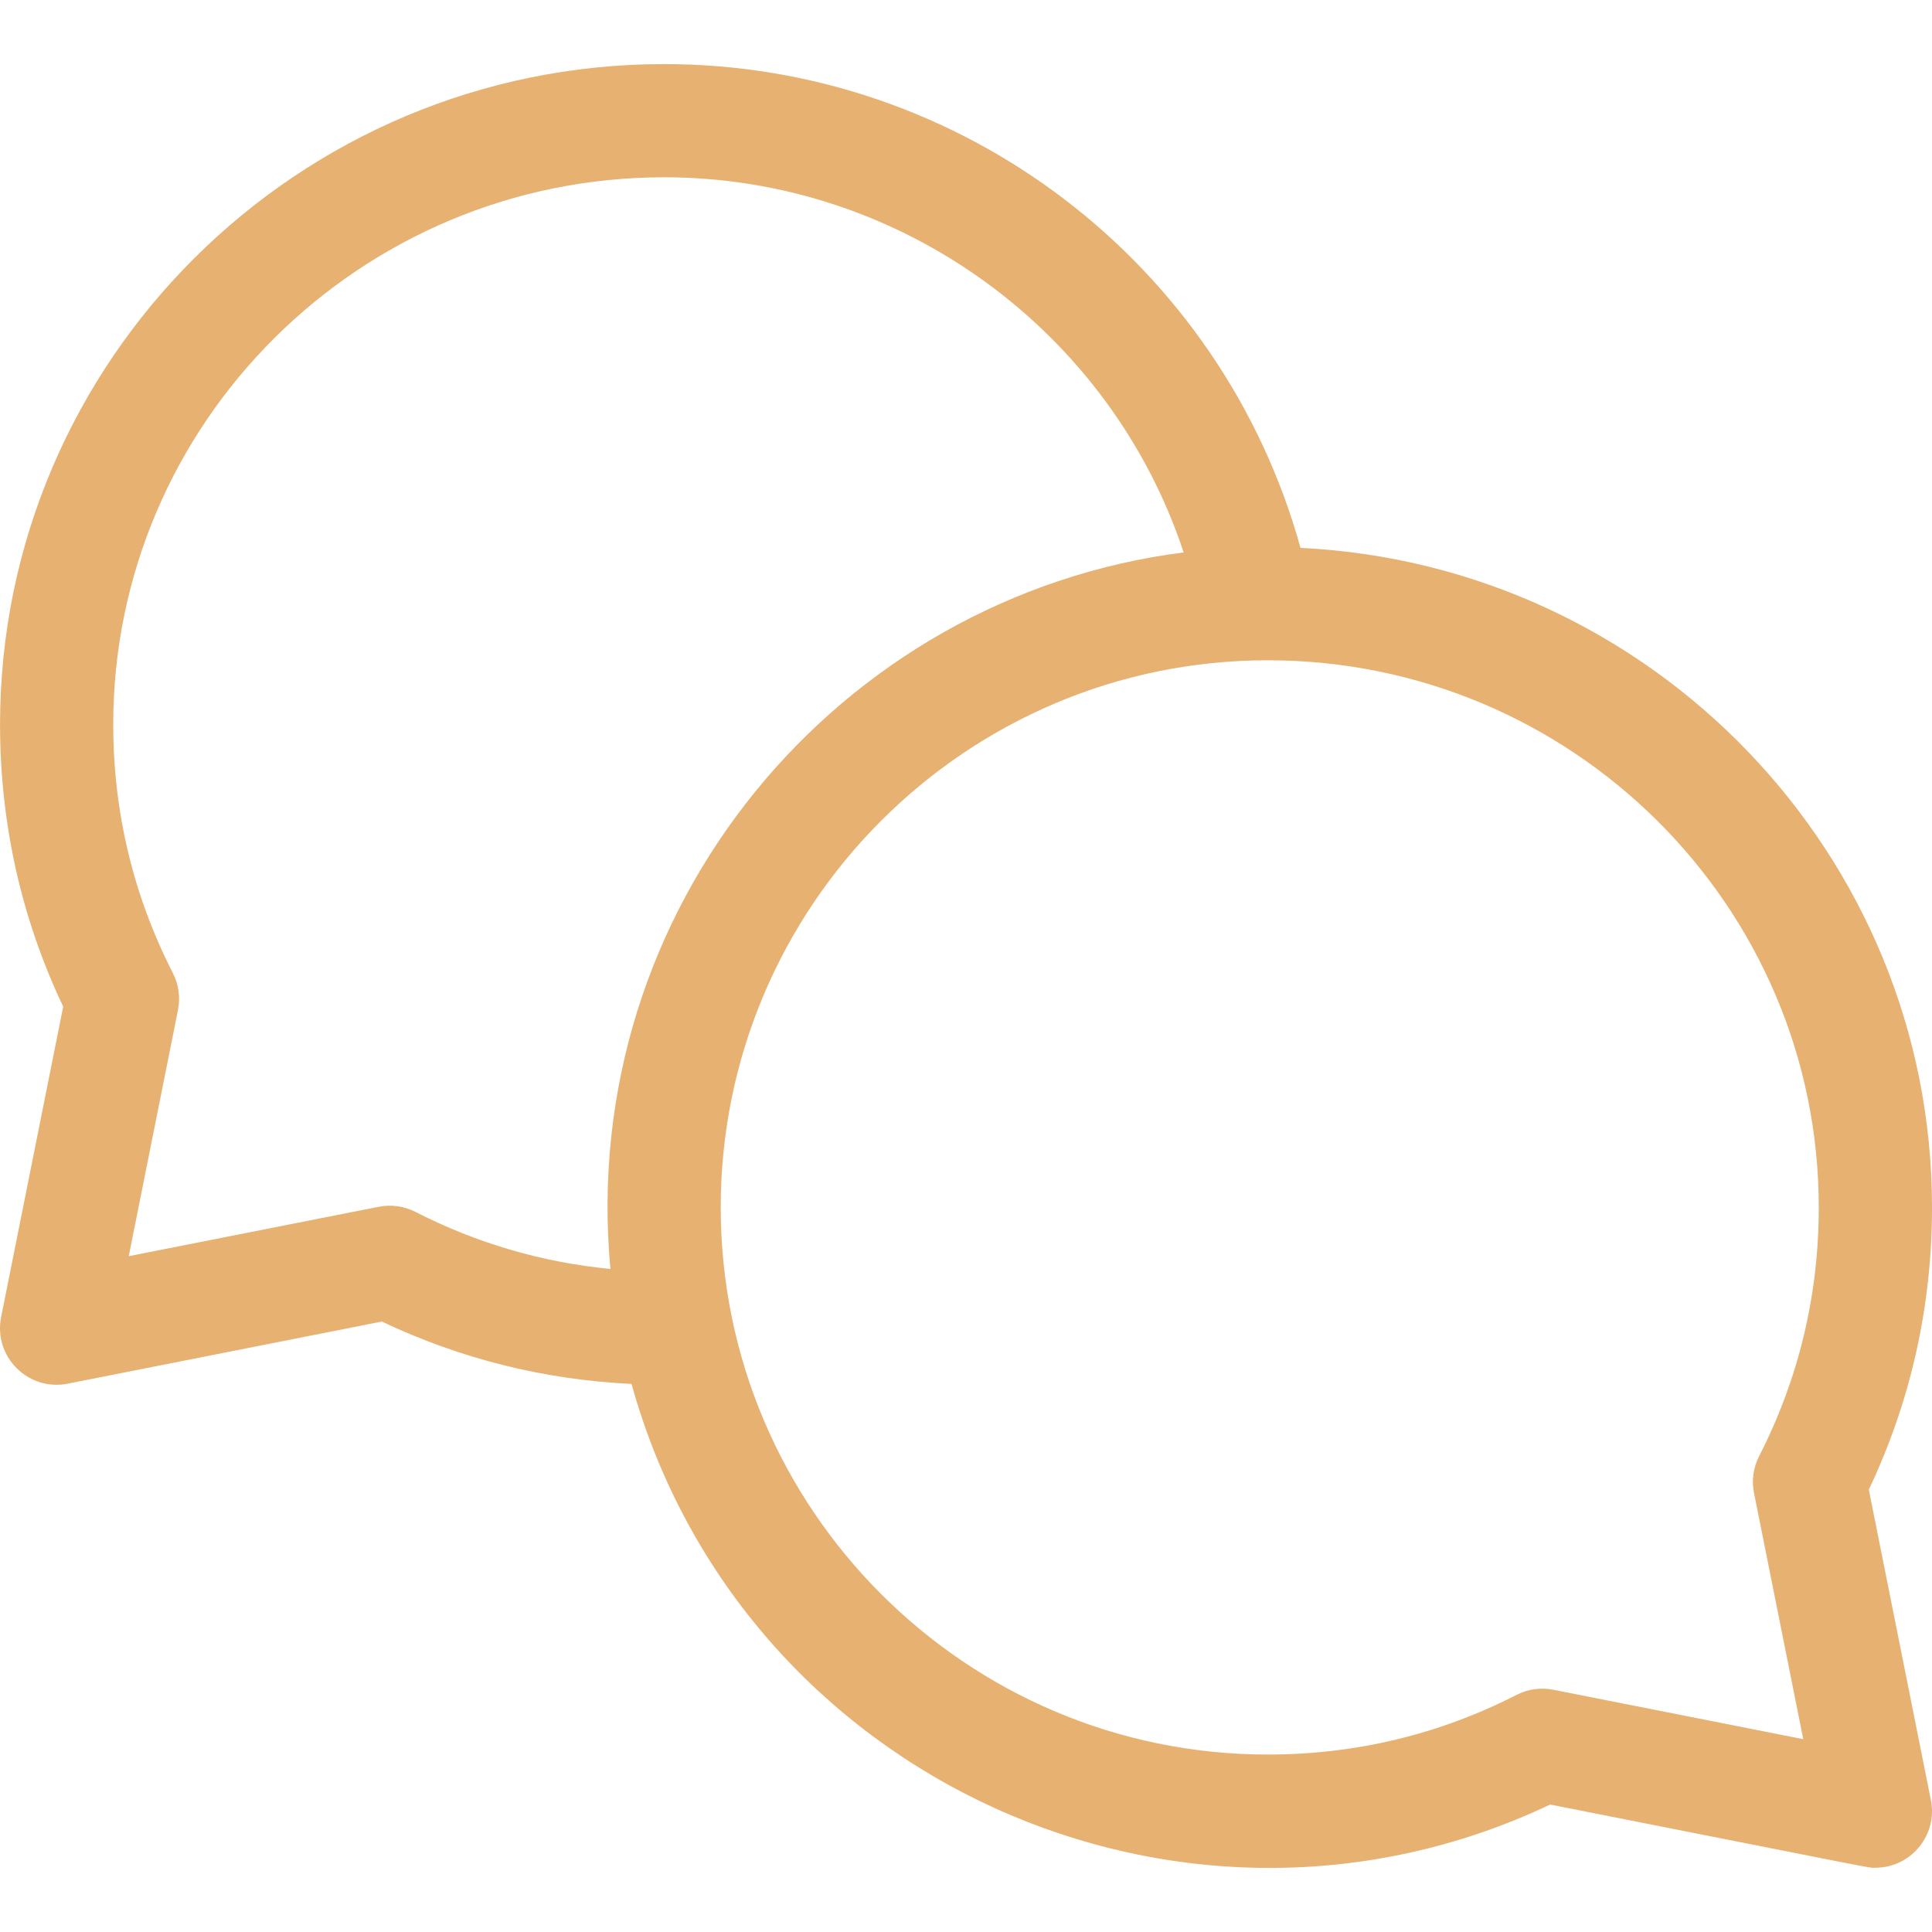 <?xml version="1.0" encoding="UTF-8"?> <svg xmlns="http://www.w3.org/2000/svg" width="41" height="41" viewBox="0 0 41 41" fill="none"> <g clip-path="url(#clip0)"> <path d="M39.659 31.612C40.549 29.735 41 27.723 41 25.623C41 18.127 35.05 11.987 27.599 11.627C25.92 5.578 20.405 1.36 14.094 1.36C6.323 1.36 0.001 7.646 0.001 15.373C0.001 17.473 0.451 19.486 1.341 21.362L0.024 27.95C-0.144 28.788 0.596 29.529 1.435 29.364L8.103 28.045C9.774 28.838 11.551 29.28 13.402 29.369C15.736 37.773 25.11 41.988 32.897 38.295C40.2 39.739 39.631 39.636 39.798 39.636C40.557 39.636 41.124 38.941 40.976 38.2L39.659 31.612ZM8.816 25.718C8.576 25.596 8.301 25.557 8.036 25.61L2.732 26.658L3.777 21.433C3.83 21.168 3.792 20.892 3.669 20.651C2.829 19.008 2.403 17.233 2.403 15.373C2.403 8.971 7.647 3.762 14.094 3.762C19.132 3.762 23.569 7.038 25.119 11.723C17.776 12.662 12.245 19.288 12.954 26.929C11.507 26.79 10.12 26.385 8.816 25.718ZM37.223 31.683L38.268 36.908L32.964 35.859C32.699 35.807 32.425 35.845 32.184 35.968C30.541 36.808 28.766 37.234 26.906 37.234C20.504 37.234 15.295 32.025 15.295 25.623C15.295 19.221 20.504 14.012 26.906 14.012C33.353 14.012 38.597 19.221 38.597 25.623C38.597 27.482 38.172 29.258 37.332 30.901C37.208 31.142 37.17 31.418 37.223 31.683Z" fill="#E7B171"></path> </g> <defs> <clipPath id="clip0"> <rect width="41" height="41" fill="white"></rect> </clipPath> </defs> </svg> 